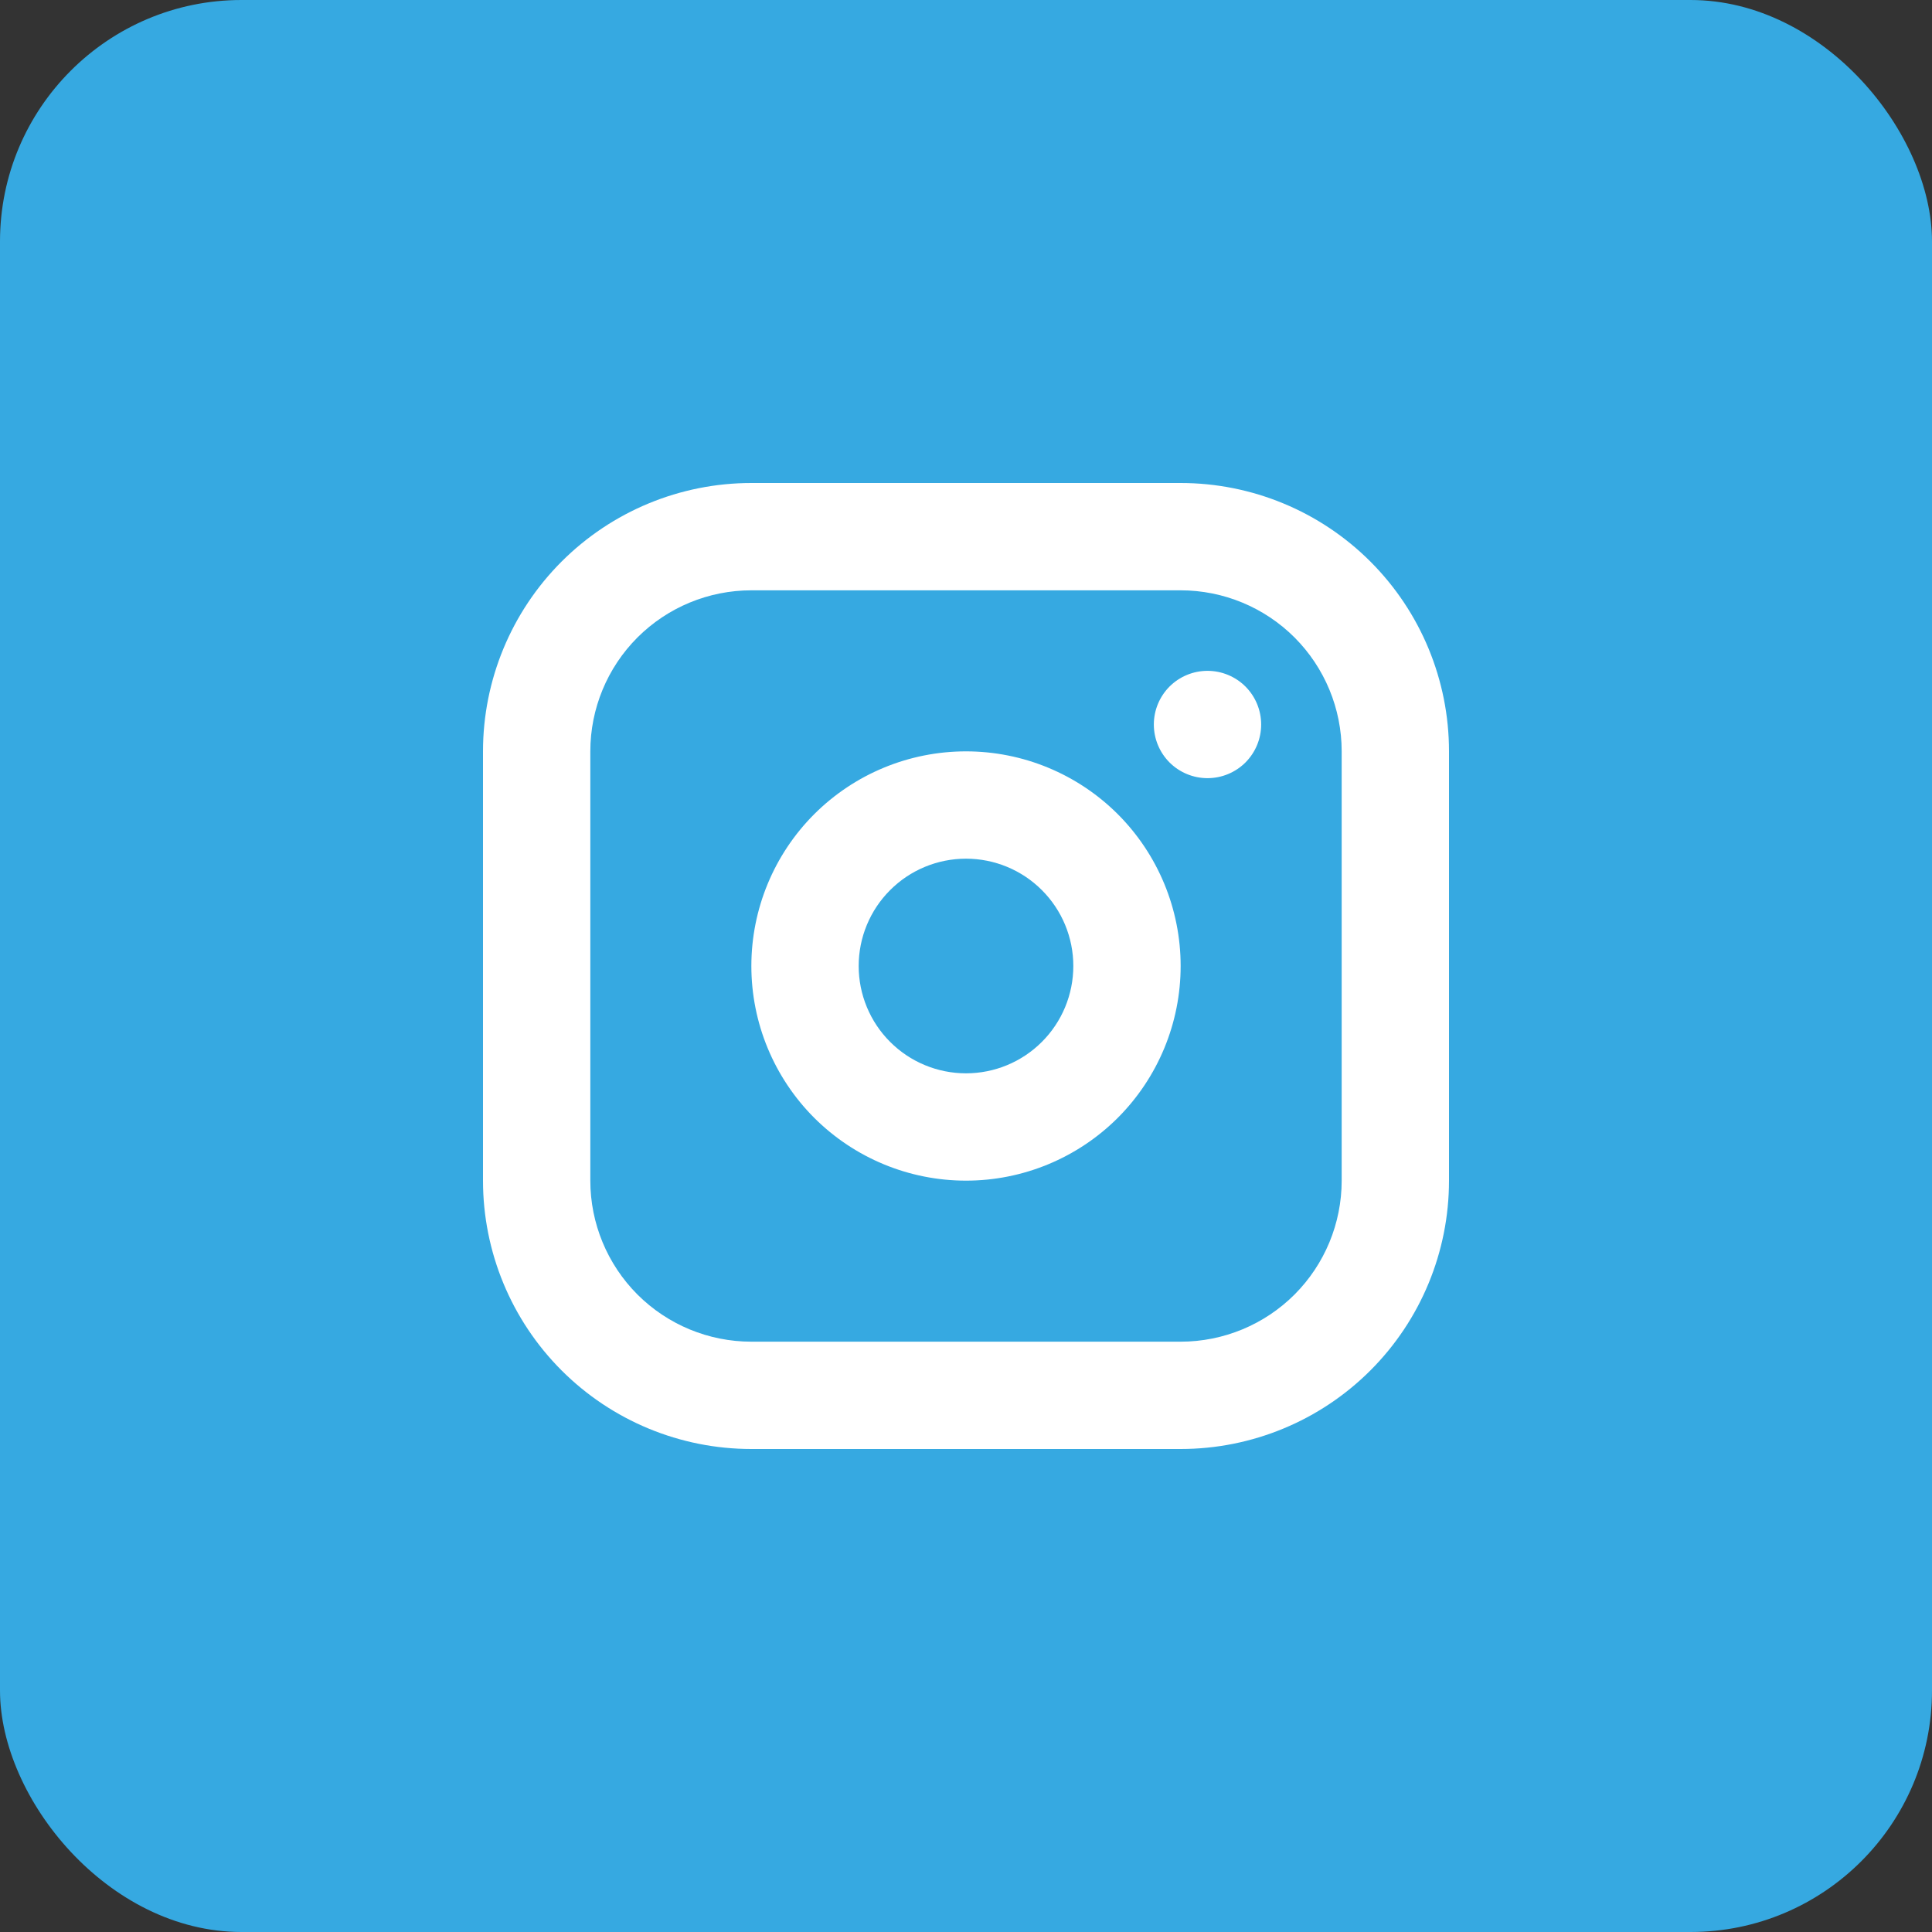 <svg width="40" height="40" viewBox="0 0 40 40" fill="none" xmlns="http://www.w3.org/2000/svg">
<rect x="0" y="0" width="40" height="40" fill="#333333" stroke="none"/>
<rect width="40" height="40" rx="5" fill="#36A9E1"/>
<path fill-rule="evenodd" clip-rule="evenodd" d="M24.444 10C25.918 10 27.331 10.585 28.373 11.627C29.415 12.669 30 14.082 30 15.556V24.444C30 25.918 29.415 27.331 28.373 28.373C27.331 29.415 25.918 30 24.444 30H15.556C14.082 30 12.669 29.415 11.627 28.373C10.585 27.331 10 25.918 10 24.444V15.556C10 14.082 10.585 12.669 11.627 11.627C12.669 10.585 14.082 10 15.556 10H24.444ZM24.444 12.222H15.556C14.671 12.222 13.824 12.573 13.198 13.198C12.573 13.824 12.222 14.671 12.222 15.556V24.444C12.222 25.328 12.573 26.176 13.198 26.802C13.824 27.427 14.671 27.778 15.556 27.778H24.444C25.328 27.778 26.176 27.427 26.802 26.802C27.427 26.176 27.778 25.328 27.778 24.444V15.556C27.778 14.671 27.427 13.824 26.802 13.198C26.176 12.573 25.328 12.222 24.444 12.222ZM20 15.556C21.179 15.556 22.309 16.024 23.143 16.857C23.976 17.691 24.444 18.821 24.444 20C24.444 21.179 23.976 22.309 23.143 23.143C22.309 23.976 21.179 24.444 20 24.444C18.821 24.444 17.691 23.976 16.857 23.143C16.024 22.309 15.556 21.179 15.556 20C15.556 18.821 16.024 17.691 16.857 16.857C17.691 16.024 18.821 15.556 20 15.556ZM20 17.778C19.411 17.778 18.845 18.012 18.429 18.429C18.012 18.845 17.778 19.411 17.778 20C17.778 20.589 18.012 21.155 18.429 21.571C18.845 21.988 19.411 22.222 20 22.222C20.589 22.222 21.155 21.988 21.571 21.571C21.988 21.155 22.222 20.589 22.222 20C22.222 19.411 21.988 18.845 21.571 18.429C21.155 18.012 20.589 17.778 20 17.778ZM25 13.889C25.295 13.889 25.577 14.006 25.786 14.214C25.994 14.423 26.111 14.705 26.111 15C26.111 15.295 25.994 15.577 25.786 15.786C25.577 15.994 25.295 16.111 25 16.111C24.705 16.111 24.423 15.994 24.214 15.786C24.006 15.577 23.889 15.295 23.889 15C23.889 14.705 24.006 14.423 24.214 14.214C24.423 14.006 24.705 13.889 25 13.889Z" fill="white"/>
</svg>
